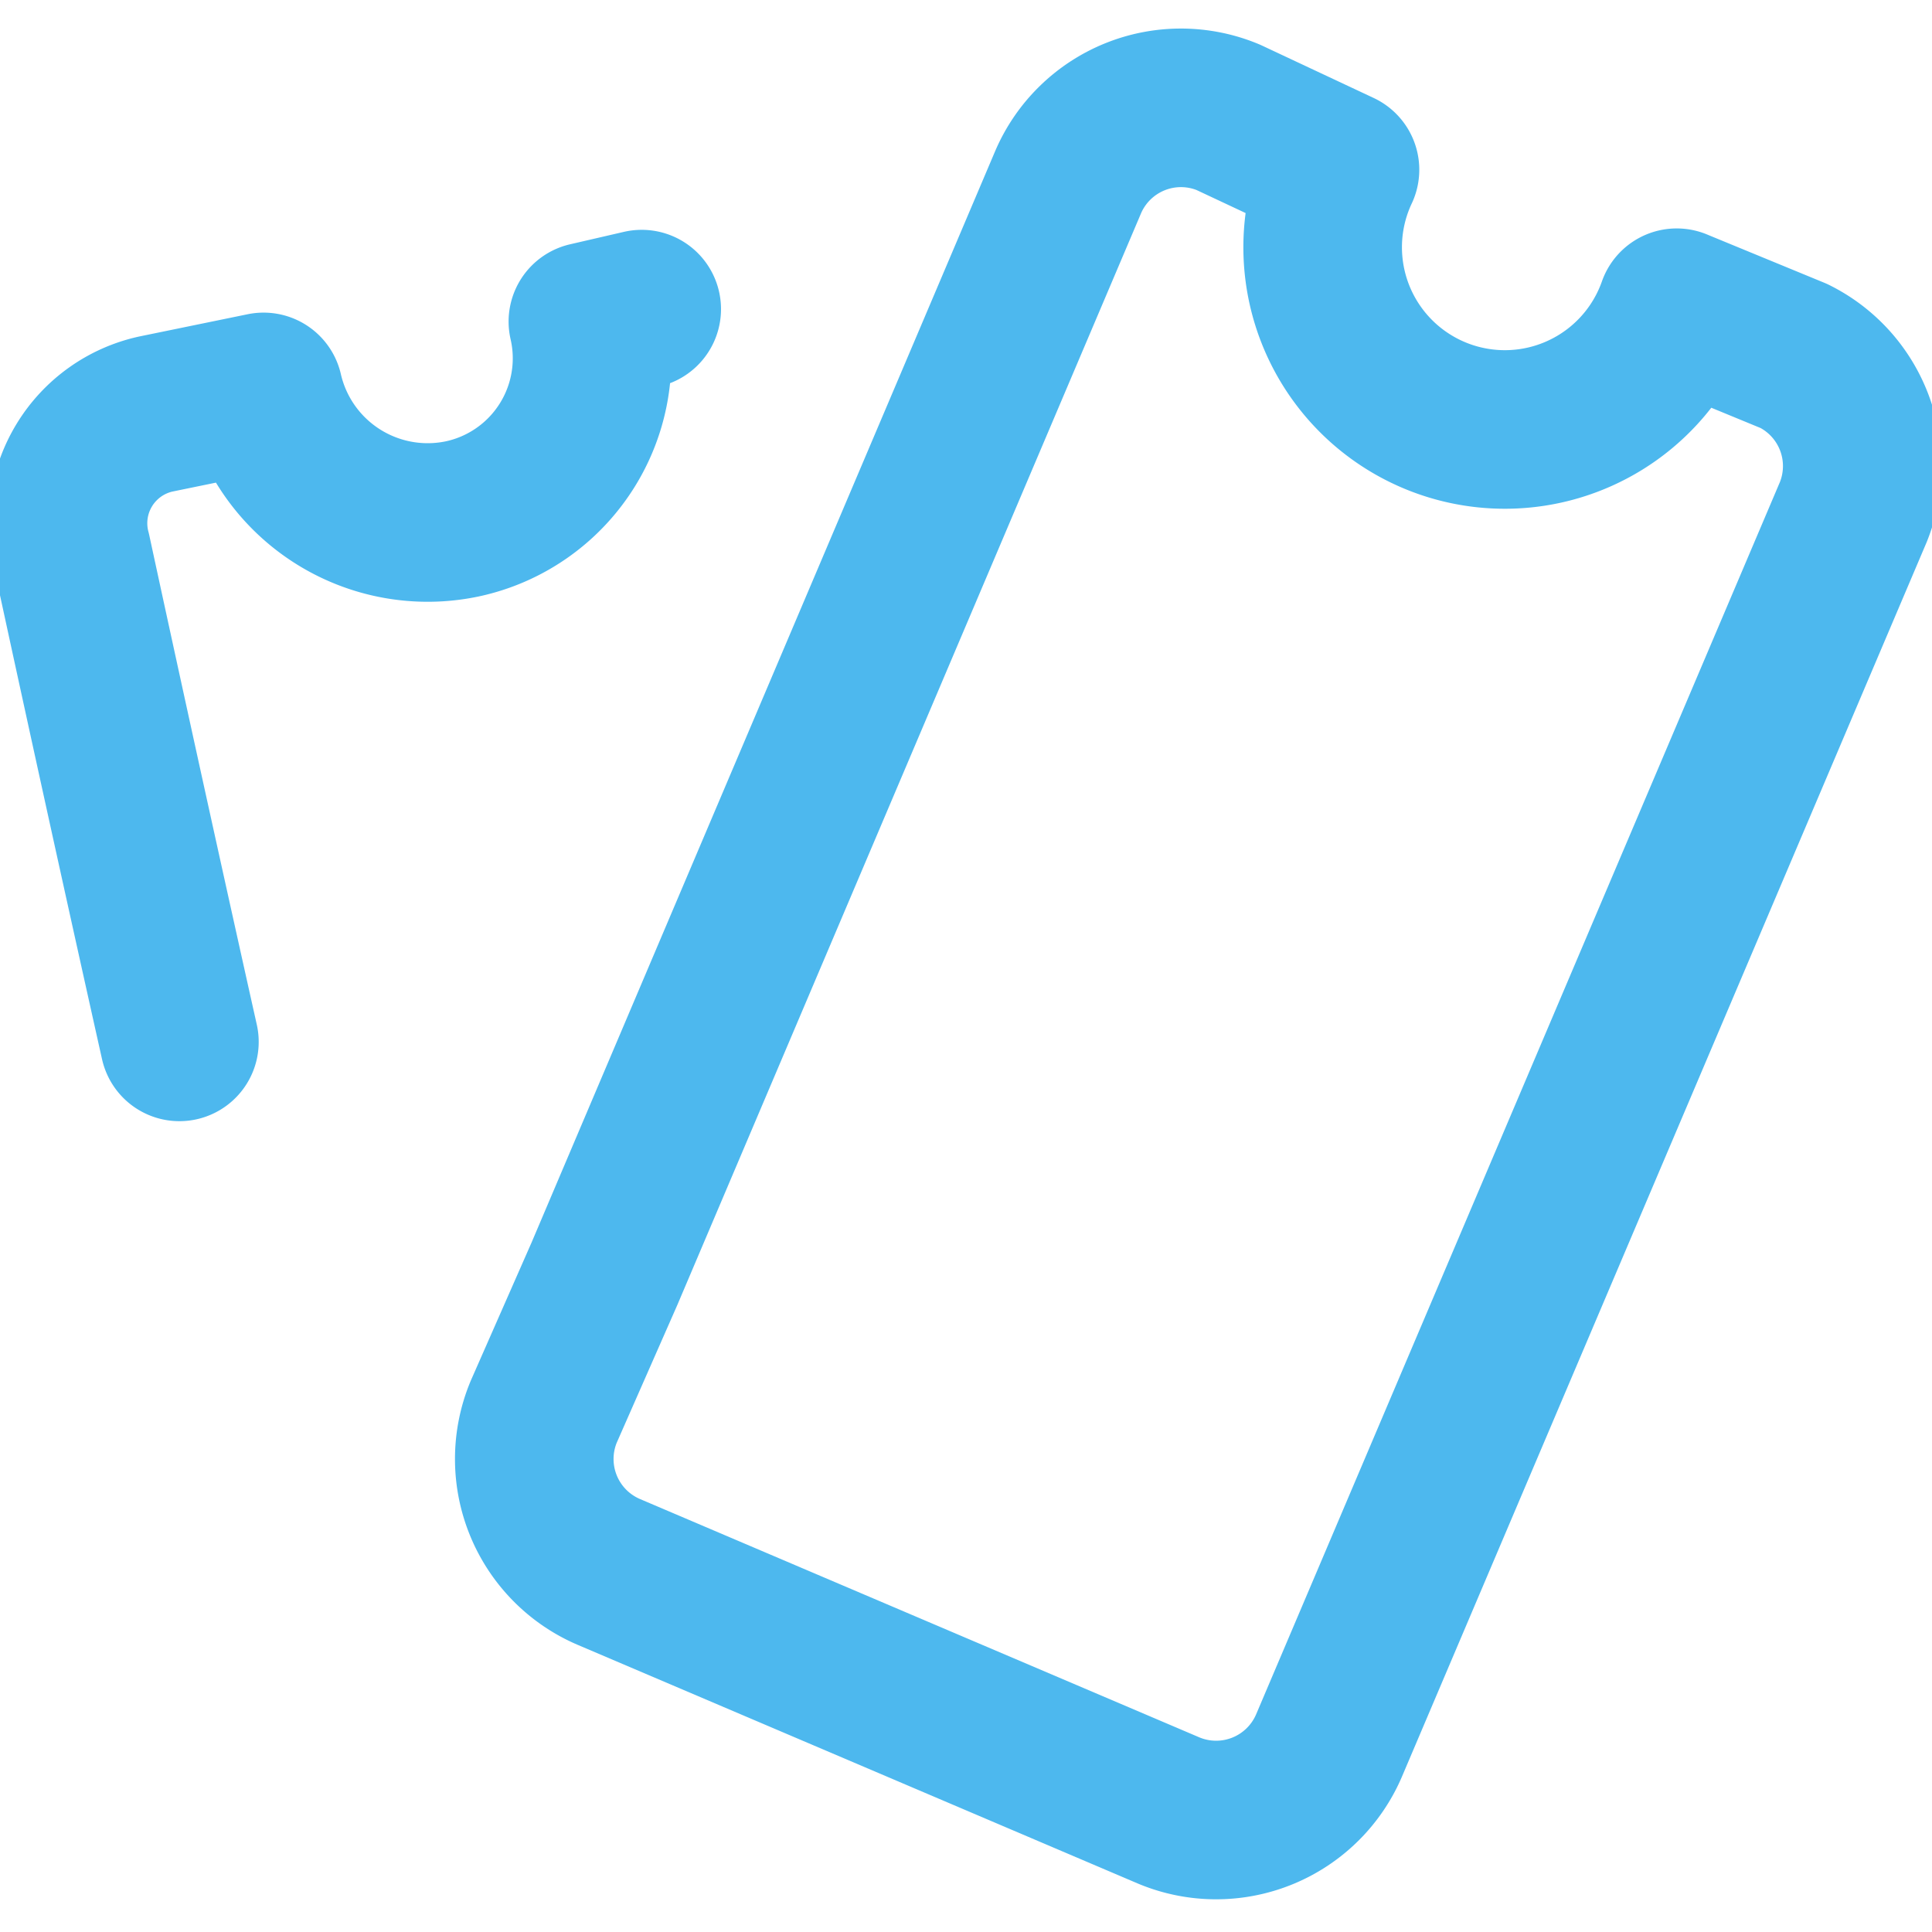 <svg xmlns="http://www.w3.org/2000/svg" width="101" height="101" fill="none"><g clip-path="url(#a)"><path stroke="#4DB8EE" stroke-linecap="round" stroke-linejoin="round" stroke-width="8.29" d="m33.547 16.16-2.814.65a8.585 8.585 0 0 1-6.565 10.316 8.802 8.802 0 0 1-10.388-6.638l-5.627 1.155a5.845 5.845 0 0 0-4.401 7.214s2.597 12.048 5.627 25.61m78.275-38.38a9.524 9.524 0 1 1-17.603-7.213l-5.844-2.742a6.42 6.42 0 0 0-8.368 3.39l-24.24 57.066-3.174 7.214a6.42 6.42 0 0 0 3.39 8.369l29.29 12.48a6.42 6.42 0 0 0 8.369-3.39l27.414-64.496a6.421 6.421 0 0 0-3.102-8.152l-6.132-2.525Z"/></g><defs><clipPath id="a"><path fill="#fff" d="M0 0h101v101H0z"/></clipPath></defs></svg>